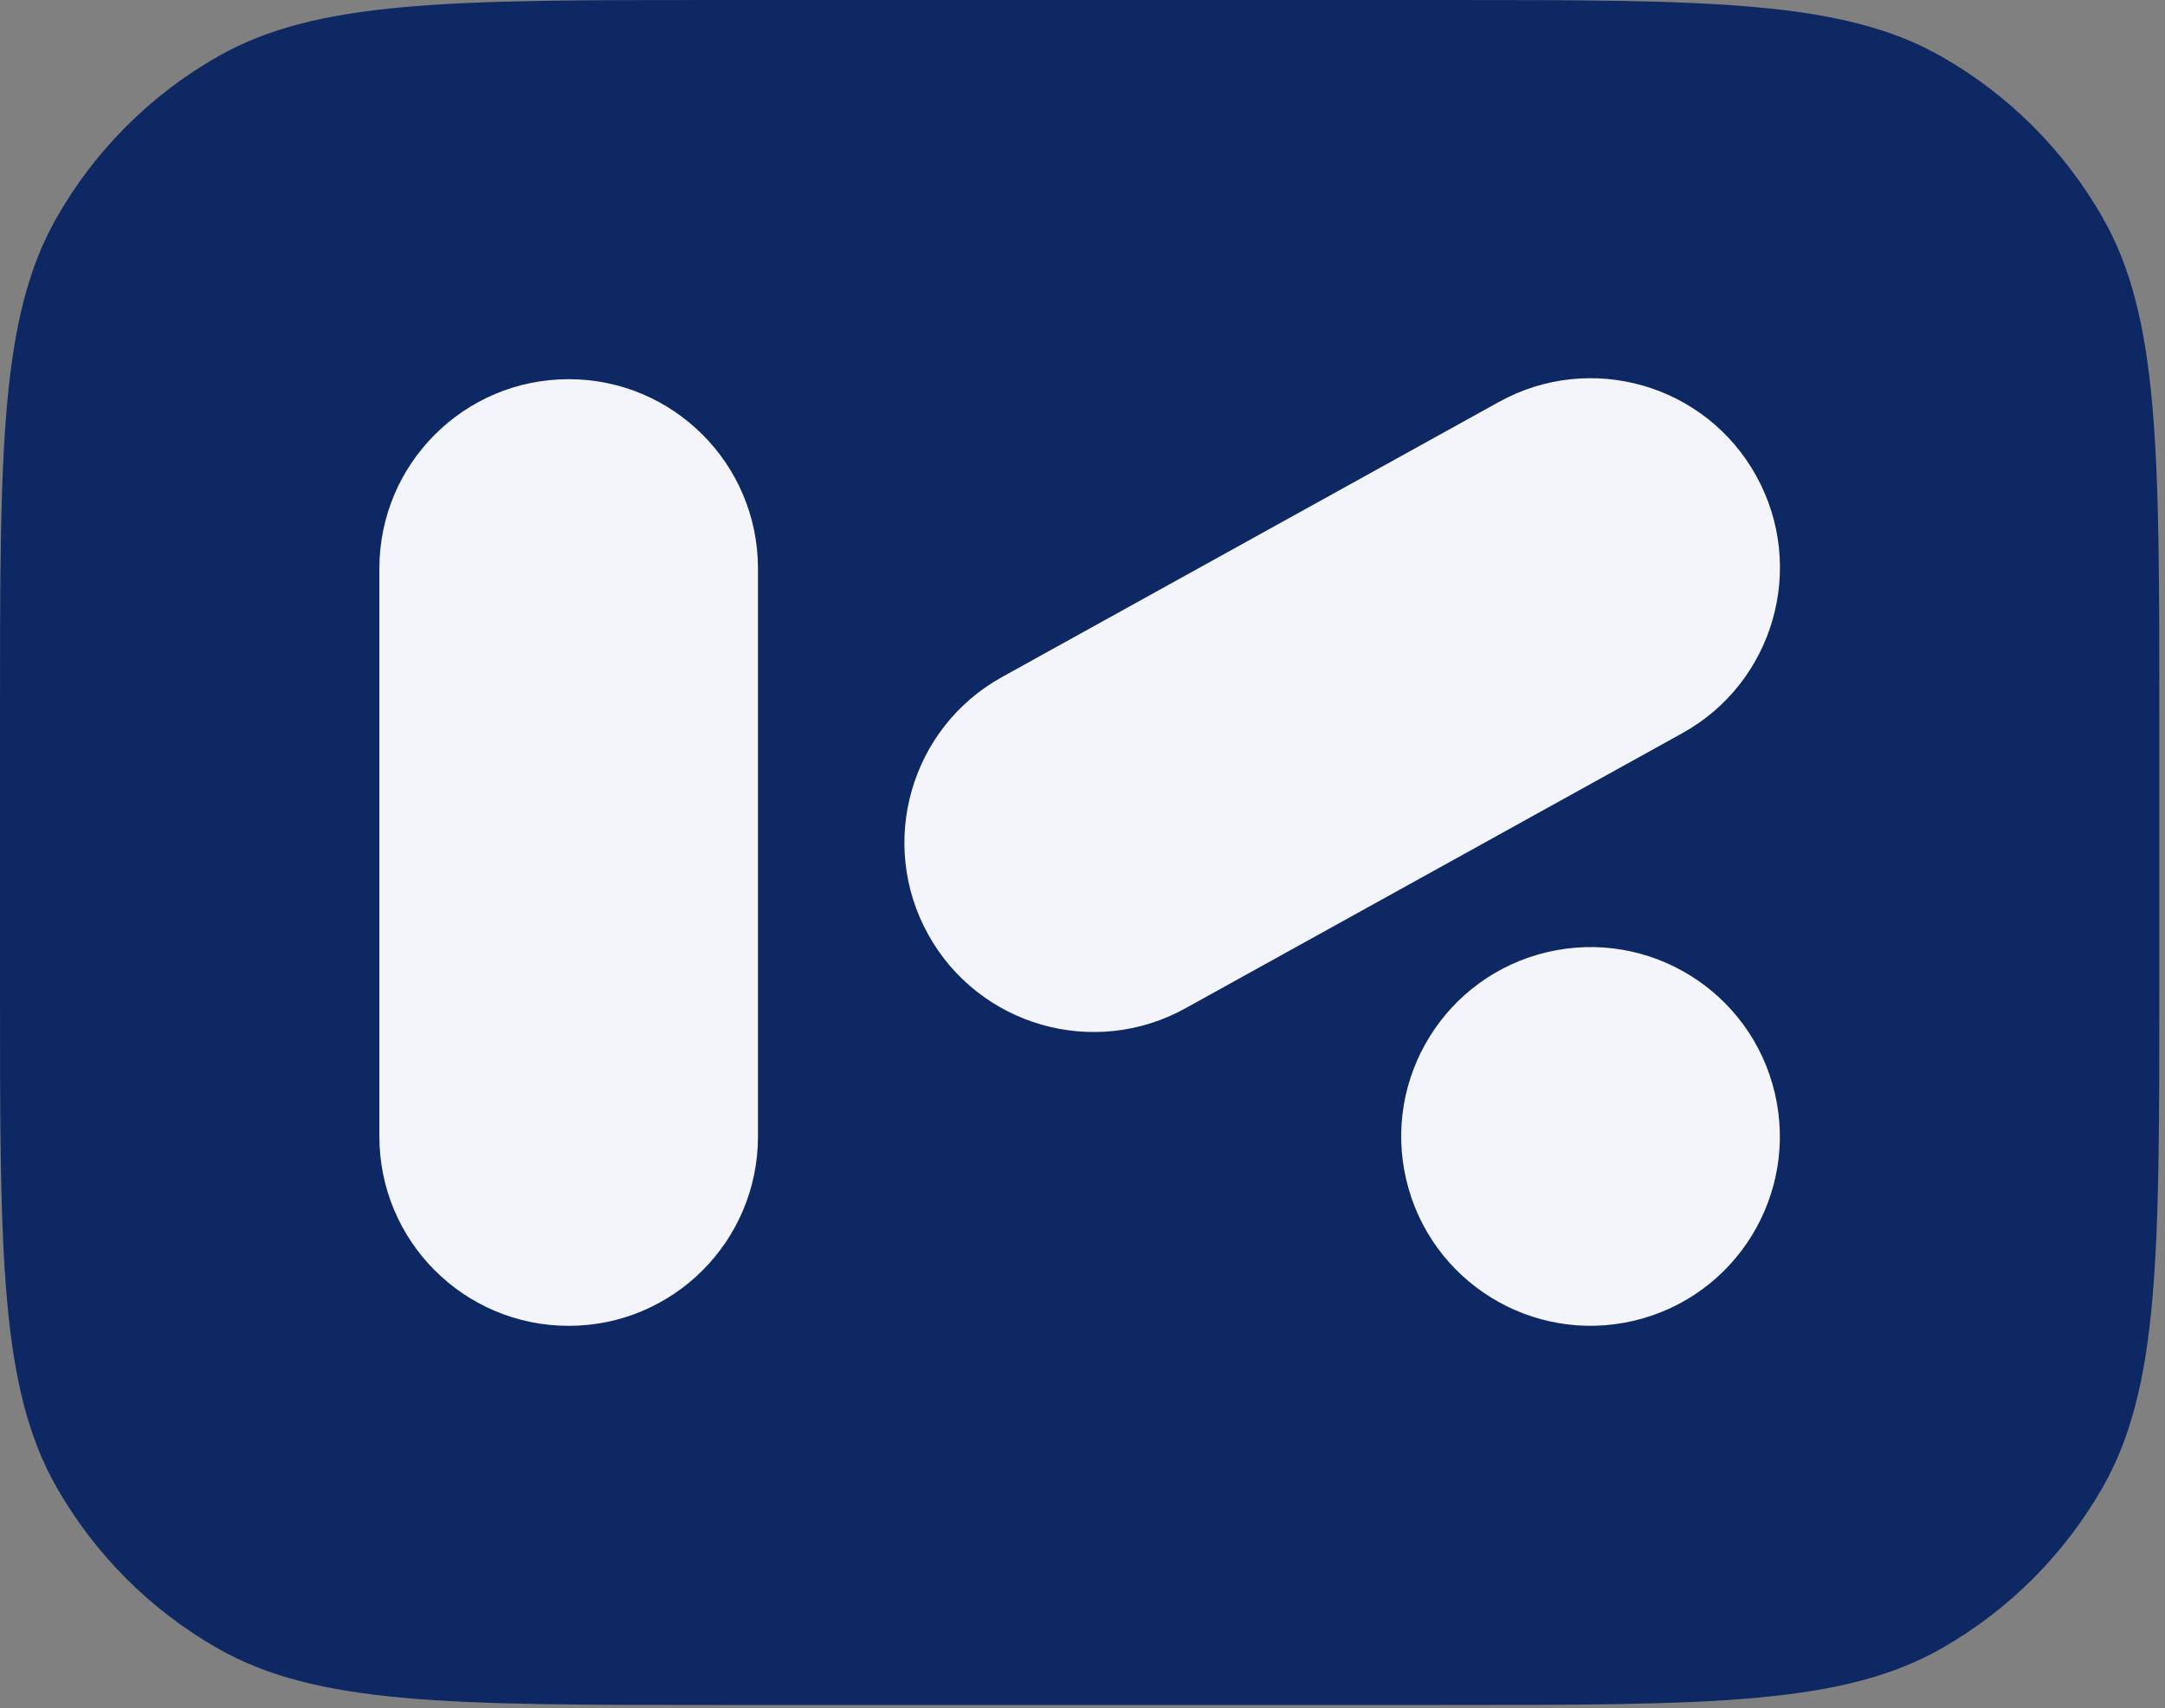 <svg xmlns="http://www.w3.org/2000/svg" version="1.1" xmlns:xlink="http://www.w3.org/1999/xlink" xmlns:svgjs="http://svgjs.dev/svgjs" width="180" height="142"><rect width="100%" height="100%" fill="#808080" stroke="none"/><svg width="180" height="142" viewBox="0 0 180 142" fill="none" xmlns="http://www.w3.org/2000/svg">
<path d="M0 59.516C0 37.403 0 26.347 4.71 18.09C7.891 12.512 12.512 7.891 18.089 4.71C26.347 0 37.403 0 59.516 0H120.011C142.124 0 153.181 0 161.438 4.71C167.016 7.891 171.636 12.512 174.817 18.09C179.528 26.347 179.528 37.403 179.528 59.516V82.216C179.528 104.329 179.528 115.385 174.817 123.643C171.636 129.22 167.016 133.841 161.438 137.022C153.181 141.732 142.124 141.732 120.011 141.732H59.516C37.403 141.732 26.347 141.732 18.089 137.022C12.512 133.841 7.891 129.22 4.71 123.643C0 115.385 0 104.329 0 82.216V59.516Z" fill="#0D2862"></path>
<path d="M47.281 31.521C55.975 31.521 63.019 38.566 63.019 47.264V94.472C63.019 103.17 55.975 110.215 47.281 110.215C38.584 110.215 31.541 103.17 31.541 94.472V47.264C31.541 38.566 38.584 31.521 47.281 31.521Z" fill="#F4F5FB"></path>
<path d="M135.854 109.788C144.314 107.791 149.553 99.314 147.556 90.854C145.559 82.395 137.082 77.156 128.622 79.153C120.163 81.15 114.924 89.627 116.921 98.086C118.918 106.546 127.395 111.785 135.854 109.788Z" fill="#F4F5FB"></path>
<path d="M146.015 39.56C150.226 47.166 147.473 56.741 139.863 60.953L98.561 83.816C90.951 88.029 81.376 85.278 77.165 77.672C72.954 70.064 75.706 60.489 83.316 56.277L124.619 33.414C132.229 29.201 141.804 31.951 146.015 39.56Z" fill="#F4F5FB"></path>
</svg><style>@media (prefers-color-scheme: light) { :root { filter: none; } }
@media (prefers-color-scheme: dark) { :root { filter: none; } }
</style></svg>